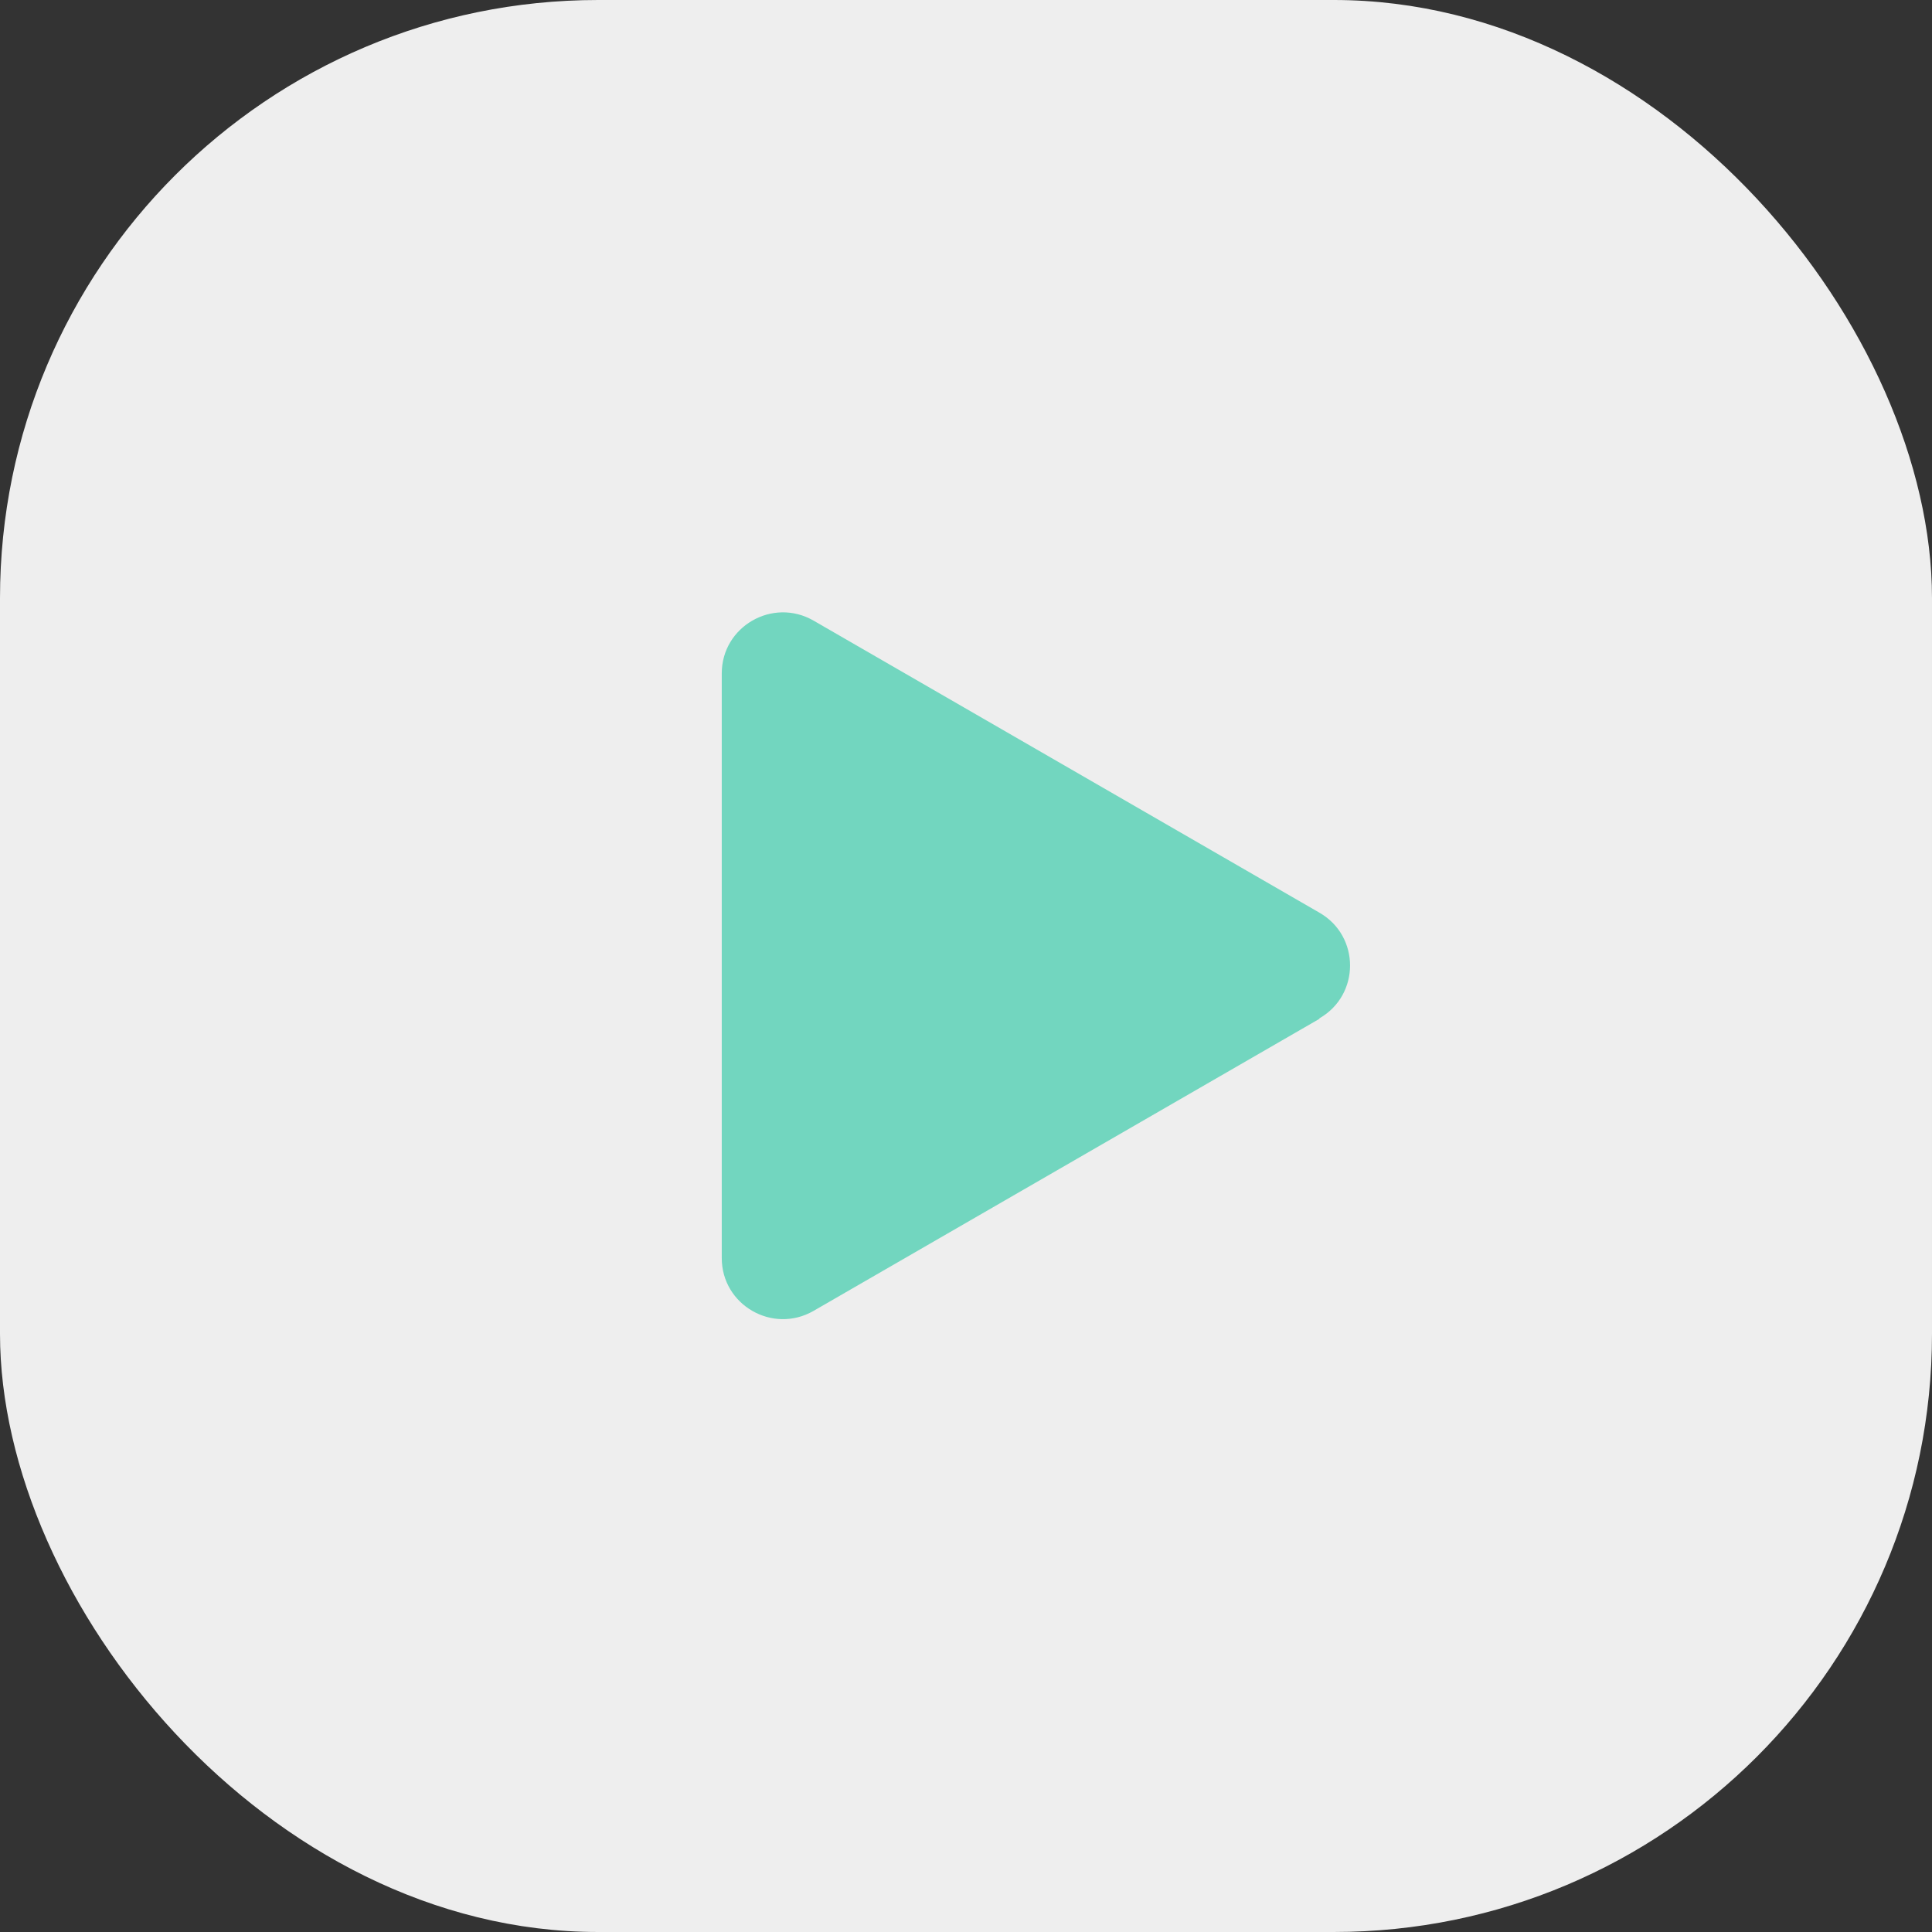 <?xml version="1.0" encoding="UTF-8"?><svg id="_レイヤー_2" xmlns="http://www.w3.org/2000/svg" viewBox="0 0 38.76 38.76"><rect x="0" y="0" width="38.76" height="38.76" fill="#333333" stroke="none"/><defs><style>.cls-1{fill:#eee;}.cls-2{fill:#72d6bf;}</style></defs><g id="_レイヤー_35"><rect class="cls-1" x="0" width="38.76" height="38.76" rx="12" ry="12"/><path class="cls-2" d="m26.47,20.44l-10.15,5.86c-.82.47-1.84-.12-1.84-1.06v-11.73c0-.94,1.02-1.53,1.84-1.06l10.15,5.86c.82.47.82,1.65,0,2.12Z"/></g></svg>